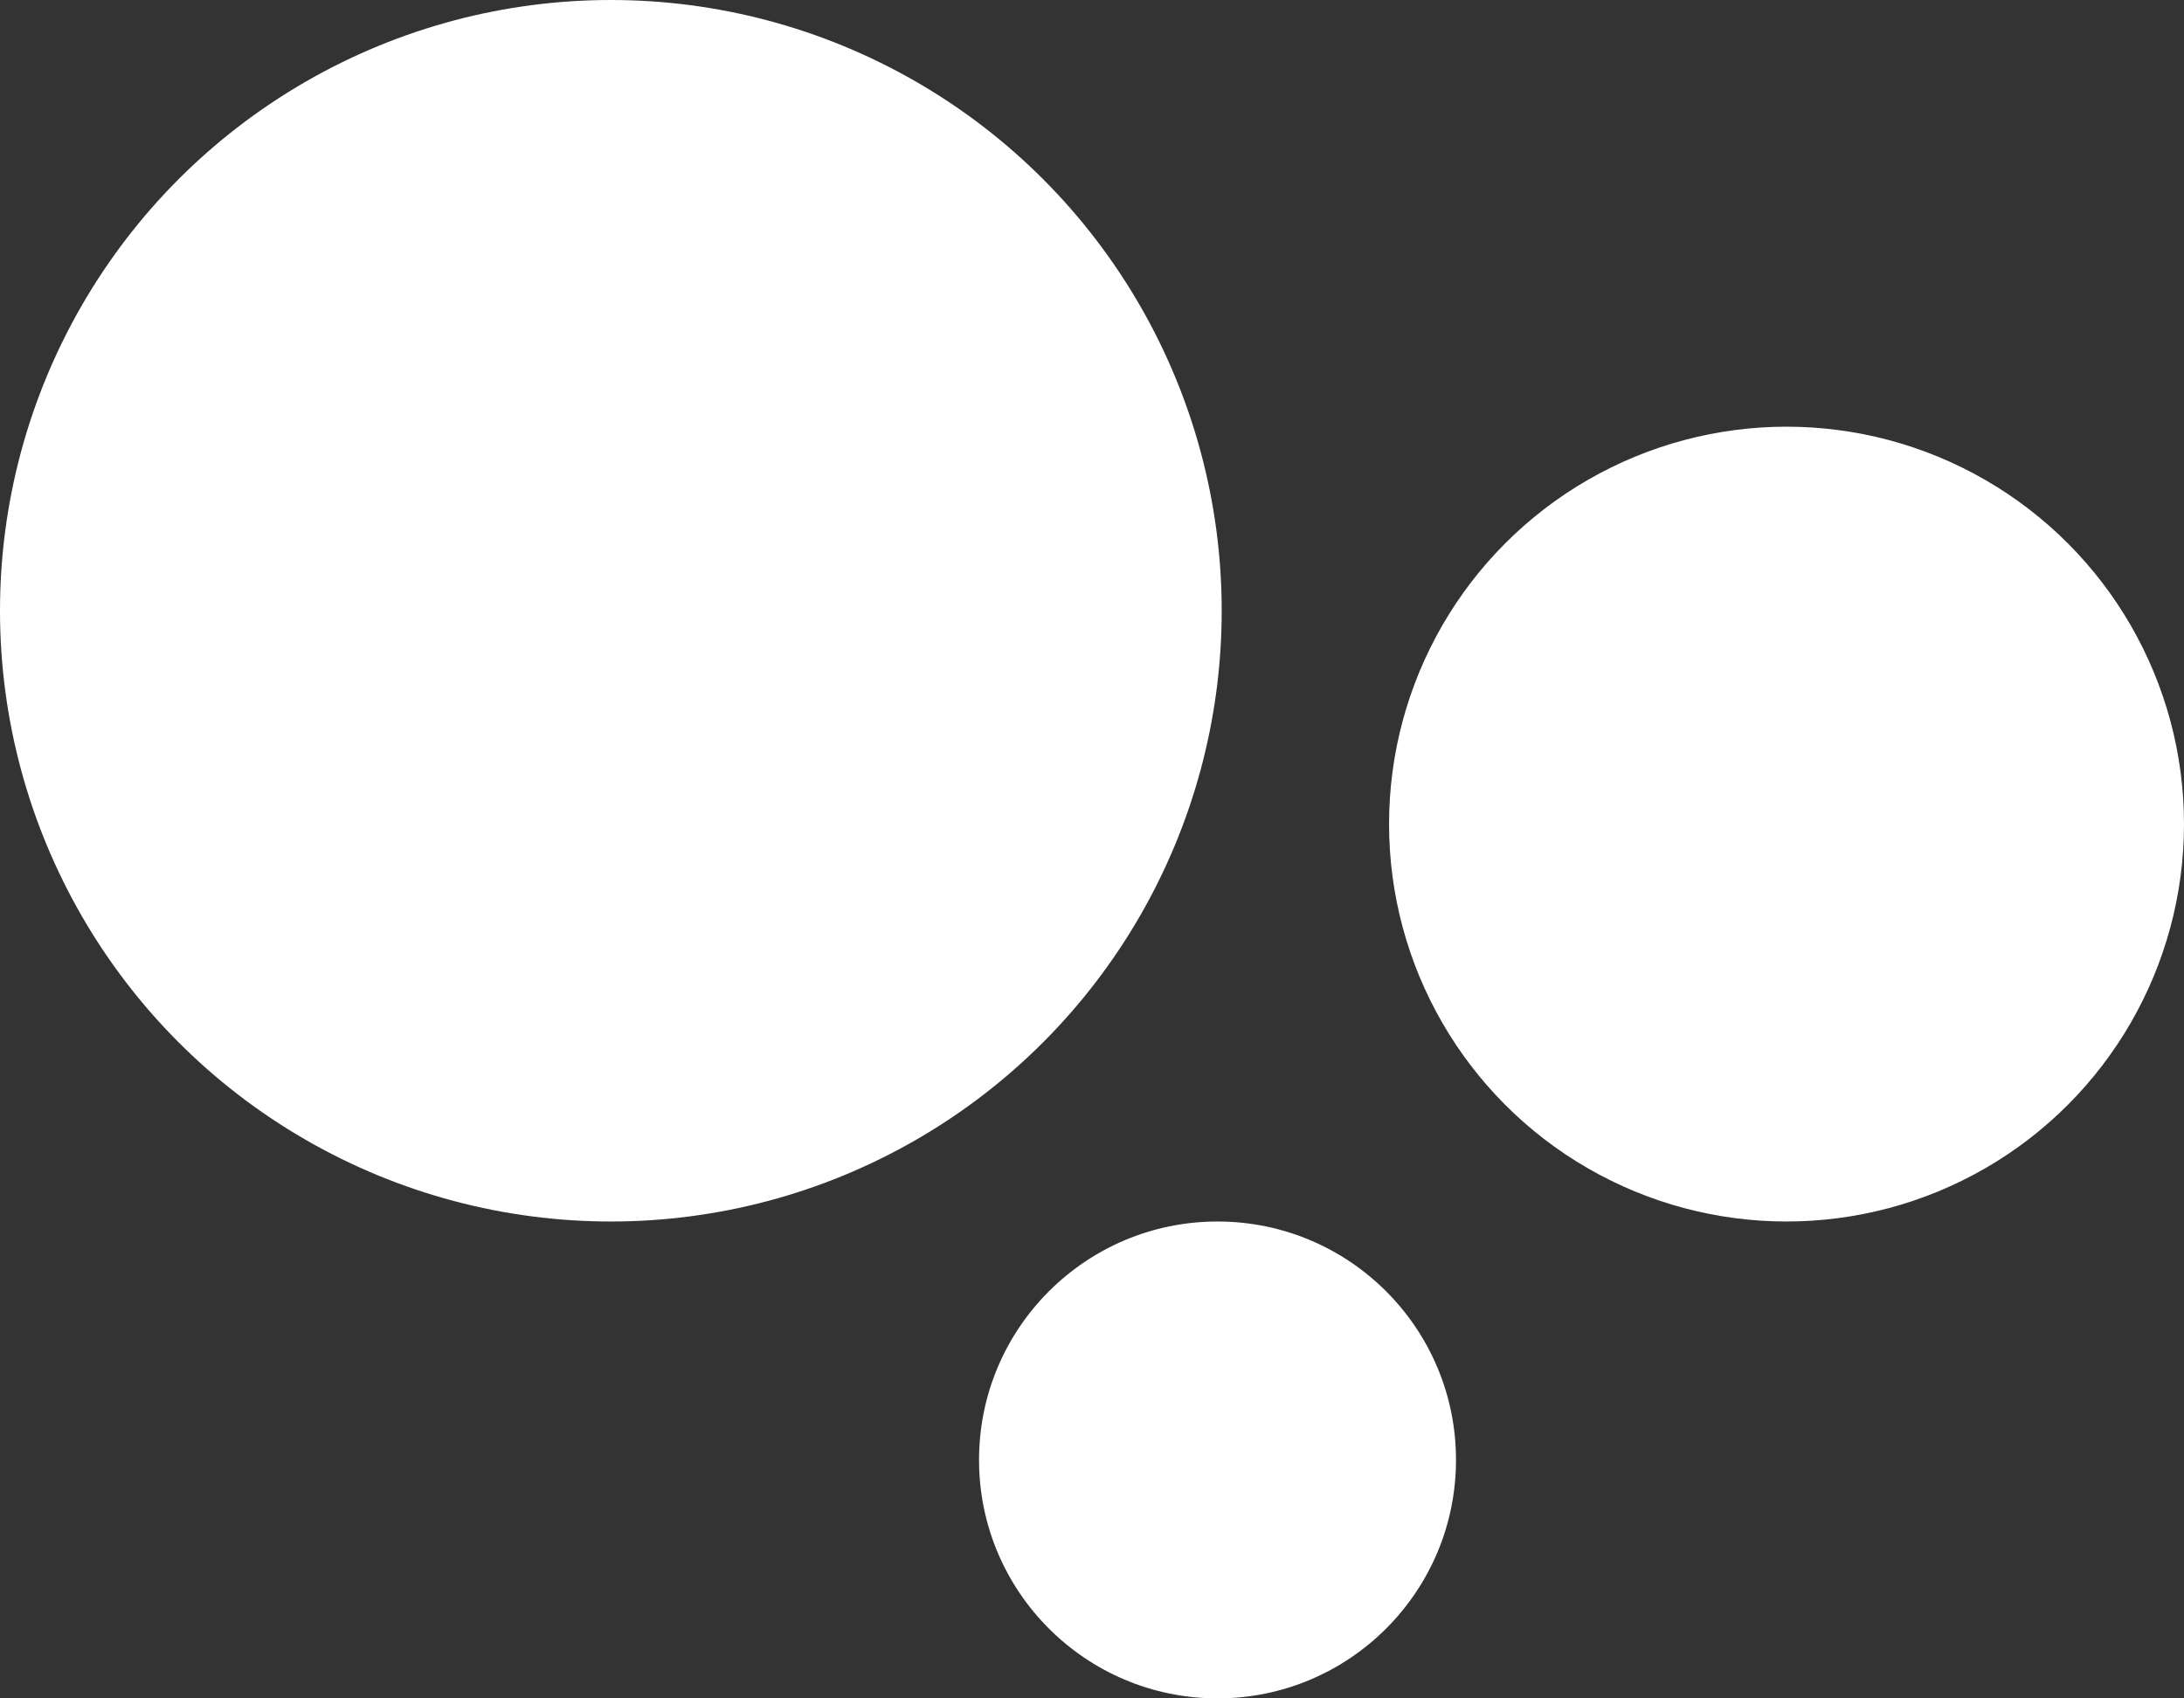 <?xml version="1.0" encoding="utf-8"?>
<!-- Generator: Adobe Illustrator 21.1.0, SVG Export Plug-In . SVG Version: 6.00 Build 0)  -->
<svg version="1.1" id="Calque_1" xmlns="http://www.w3.org/2000/svg" xmlns:xlink="http://www.w3.org/1999/xlink" x="0px" y="0px"
	 viewBox="0 0 52.2 40.6" style="enable-background:new 0 0 52.2 40.6;" xml:space="preserve">
<rect x="0" y="0" width="52.2" height="40.6" fill="#333333" stroke="none"/>
<style type="text/css">
	.st0{fill:#FFFFFF}
</style>
<g id="logo">
	<circle class="st0" cx="14.6" cy="14.6" r="14.6"/>
	<circle class="st0" cx="42.7" cy="19.7" r="9.5"/>
	<circle class="st0" cx="29.1" cy="34.9" r="5.7"/>
</g>
</svg>
